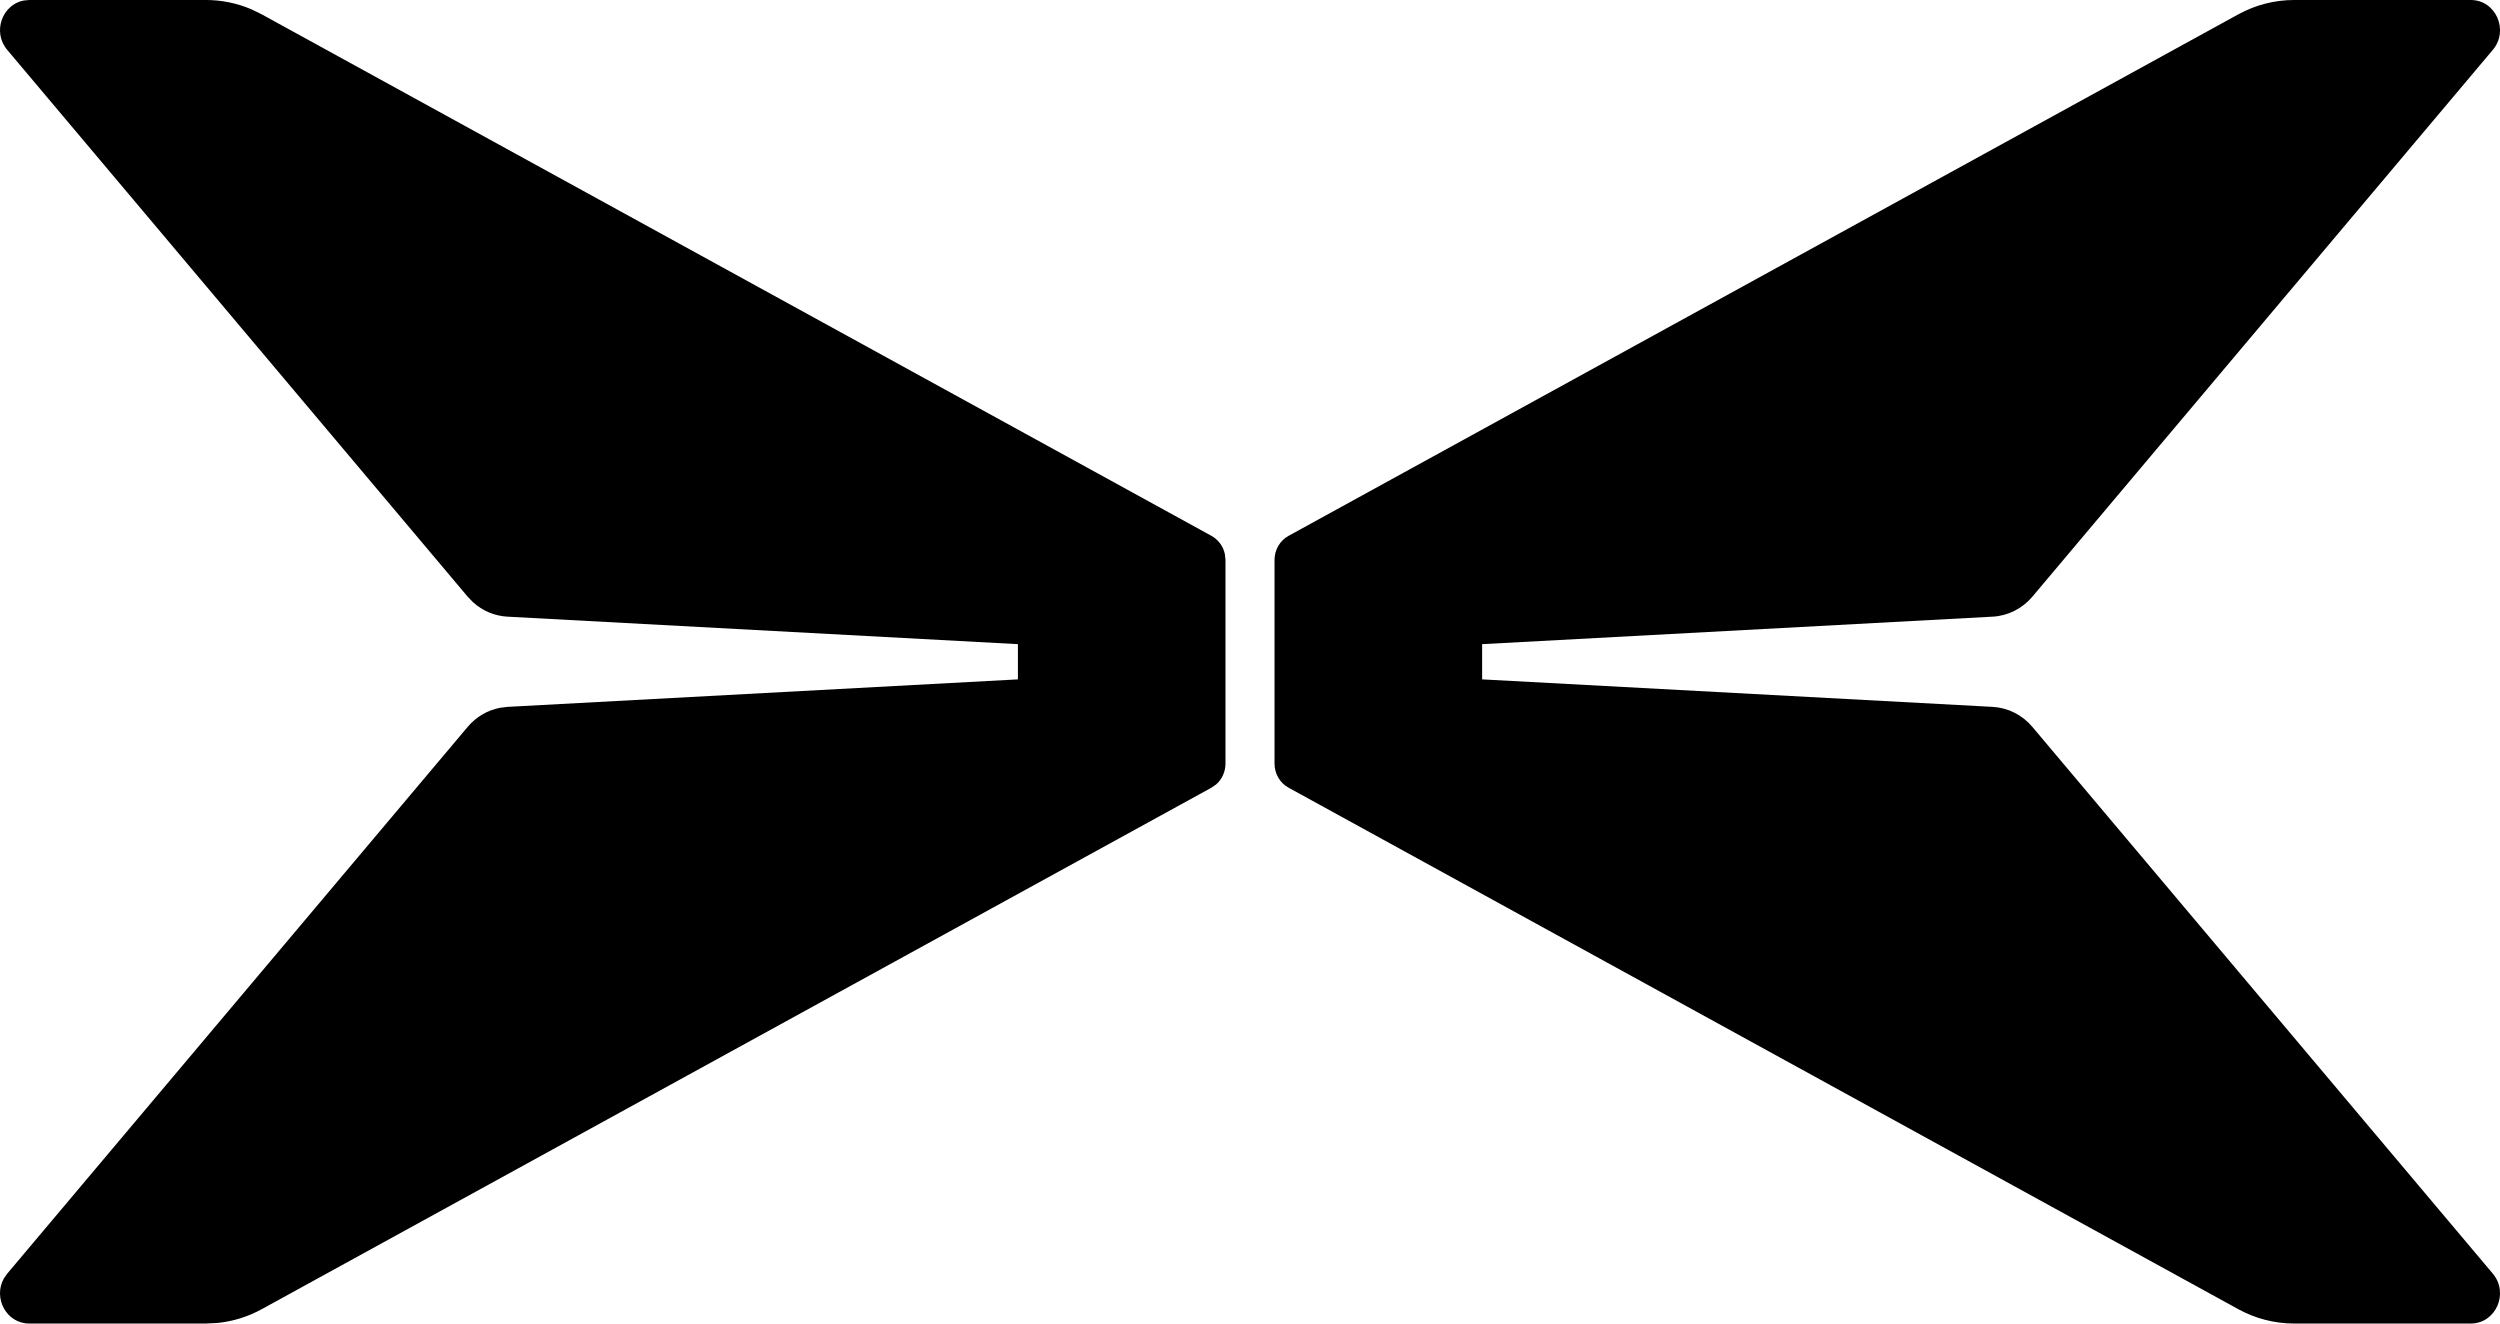 <svg xmlns="http://www.w3.org/2000/svg" xmlns:xlink="http://www.w3.org/1999/xlink" fill="none" width="68" height="36" viewBox="0 0 68 36"><g><path d="M5.603,0C6.026,0,6.444,0.086,6.833,0.251C6.833,0.251,7.119,0.39,7.119,0.39C7.119,0.39,32.953,14.576,32.953,14.576C33.14,14.68,33.271,14.861,33.316,15.069C33.316,15.069,33.333,15.23,33.333,15.23C33.333,15.23,33.333,20.77,33.333,20.77C33.333,20.989,33.24,21.194,33.083,21.333C33.083,21.333,32.953,21.424,32.953,21.424C32.953,21.424,7.119,35.61,7.119,35.61C6.745,35.815,6.338,35.942,5.919,35.984C5.919,35.984,5.603,36,5.603,36C5.603,36,0.795,36,0.795,36C0.167,36,-0.192,35.296,0.107,34.771C0.107,34.771,0.196,34.644,0.196,34.644C0.196,34.644,12.72,19.772,12.72,19.772C12.949,19.5,13.257,19.319,13.595,19.253C13.595,19.253,13.8,19.227,13.8,19.227C13.8,19.227,27.687,18.479,27.687,18.479C27.687,18.479,27.687,17.521,27.687,17.521C27.687,17.521,13.8,16.773,13.8,16.773C13.453,16.754,13.125,16.615,12.867,16.381C12.867,16.381,12.72,16.229,12.72,16.229C12.72,16.229,0.196,1.356,0.196,1.356C-0.216,0.867,0.063,0.125,0.644,0.014C0.644,0.014,0.795,0,0.795,0C0.795,0,5.603,0,5.603,0ZM67.206,0C67.886,0,68.251,0.826,67.805,1.356C67.805,1.356,55.281,16.229,55.281,16.229C55.007,16.554,54.617,16.751,54.201,16.773C54.201,16.773,40.314,17.521,40.314,17.521C40.314,17.521,40.314,18.479,40.314,18.479C40.314,18.479,54.201,19.227,54.201,19.227C54.617,19.25,55.007,19.446,55.281,19.772C55.281,19.772,67.805,34.644,67.805,34.644C68.251,35.174,67.886,36,67.206,36C67.206,36,62.398,36,62.398,36C61.869,36,61.349,35.866,60.882,35.61C60.882,35.61,35.047,21.424,35.047,21.424C34.813,21.296,34.667,21.044,34.667,20.77C34.667,20.77,34.667,15.23,34.667,15.23C34.667,14.956,34.813,14.705,35.047,14.576C35.047,14.576,60.882,0.39,60.882,0.39C61.349,0.134,61.869,0,62.398,0C62.398,0,67.206,0,67.206,0Z" fill-rule="evenodd" fill="#000000" fill-opacity="1"></path></g></svg>
